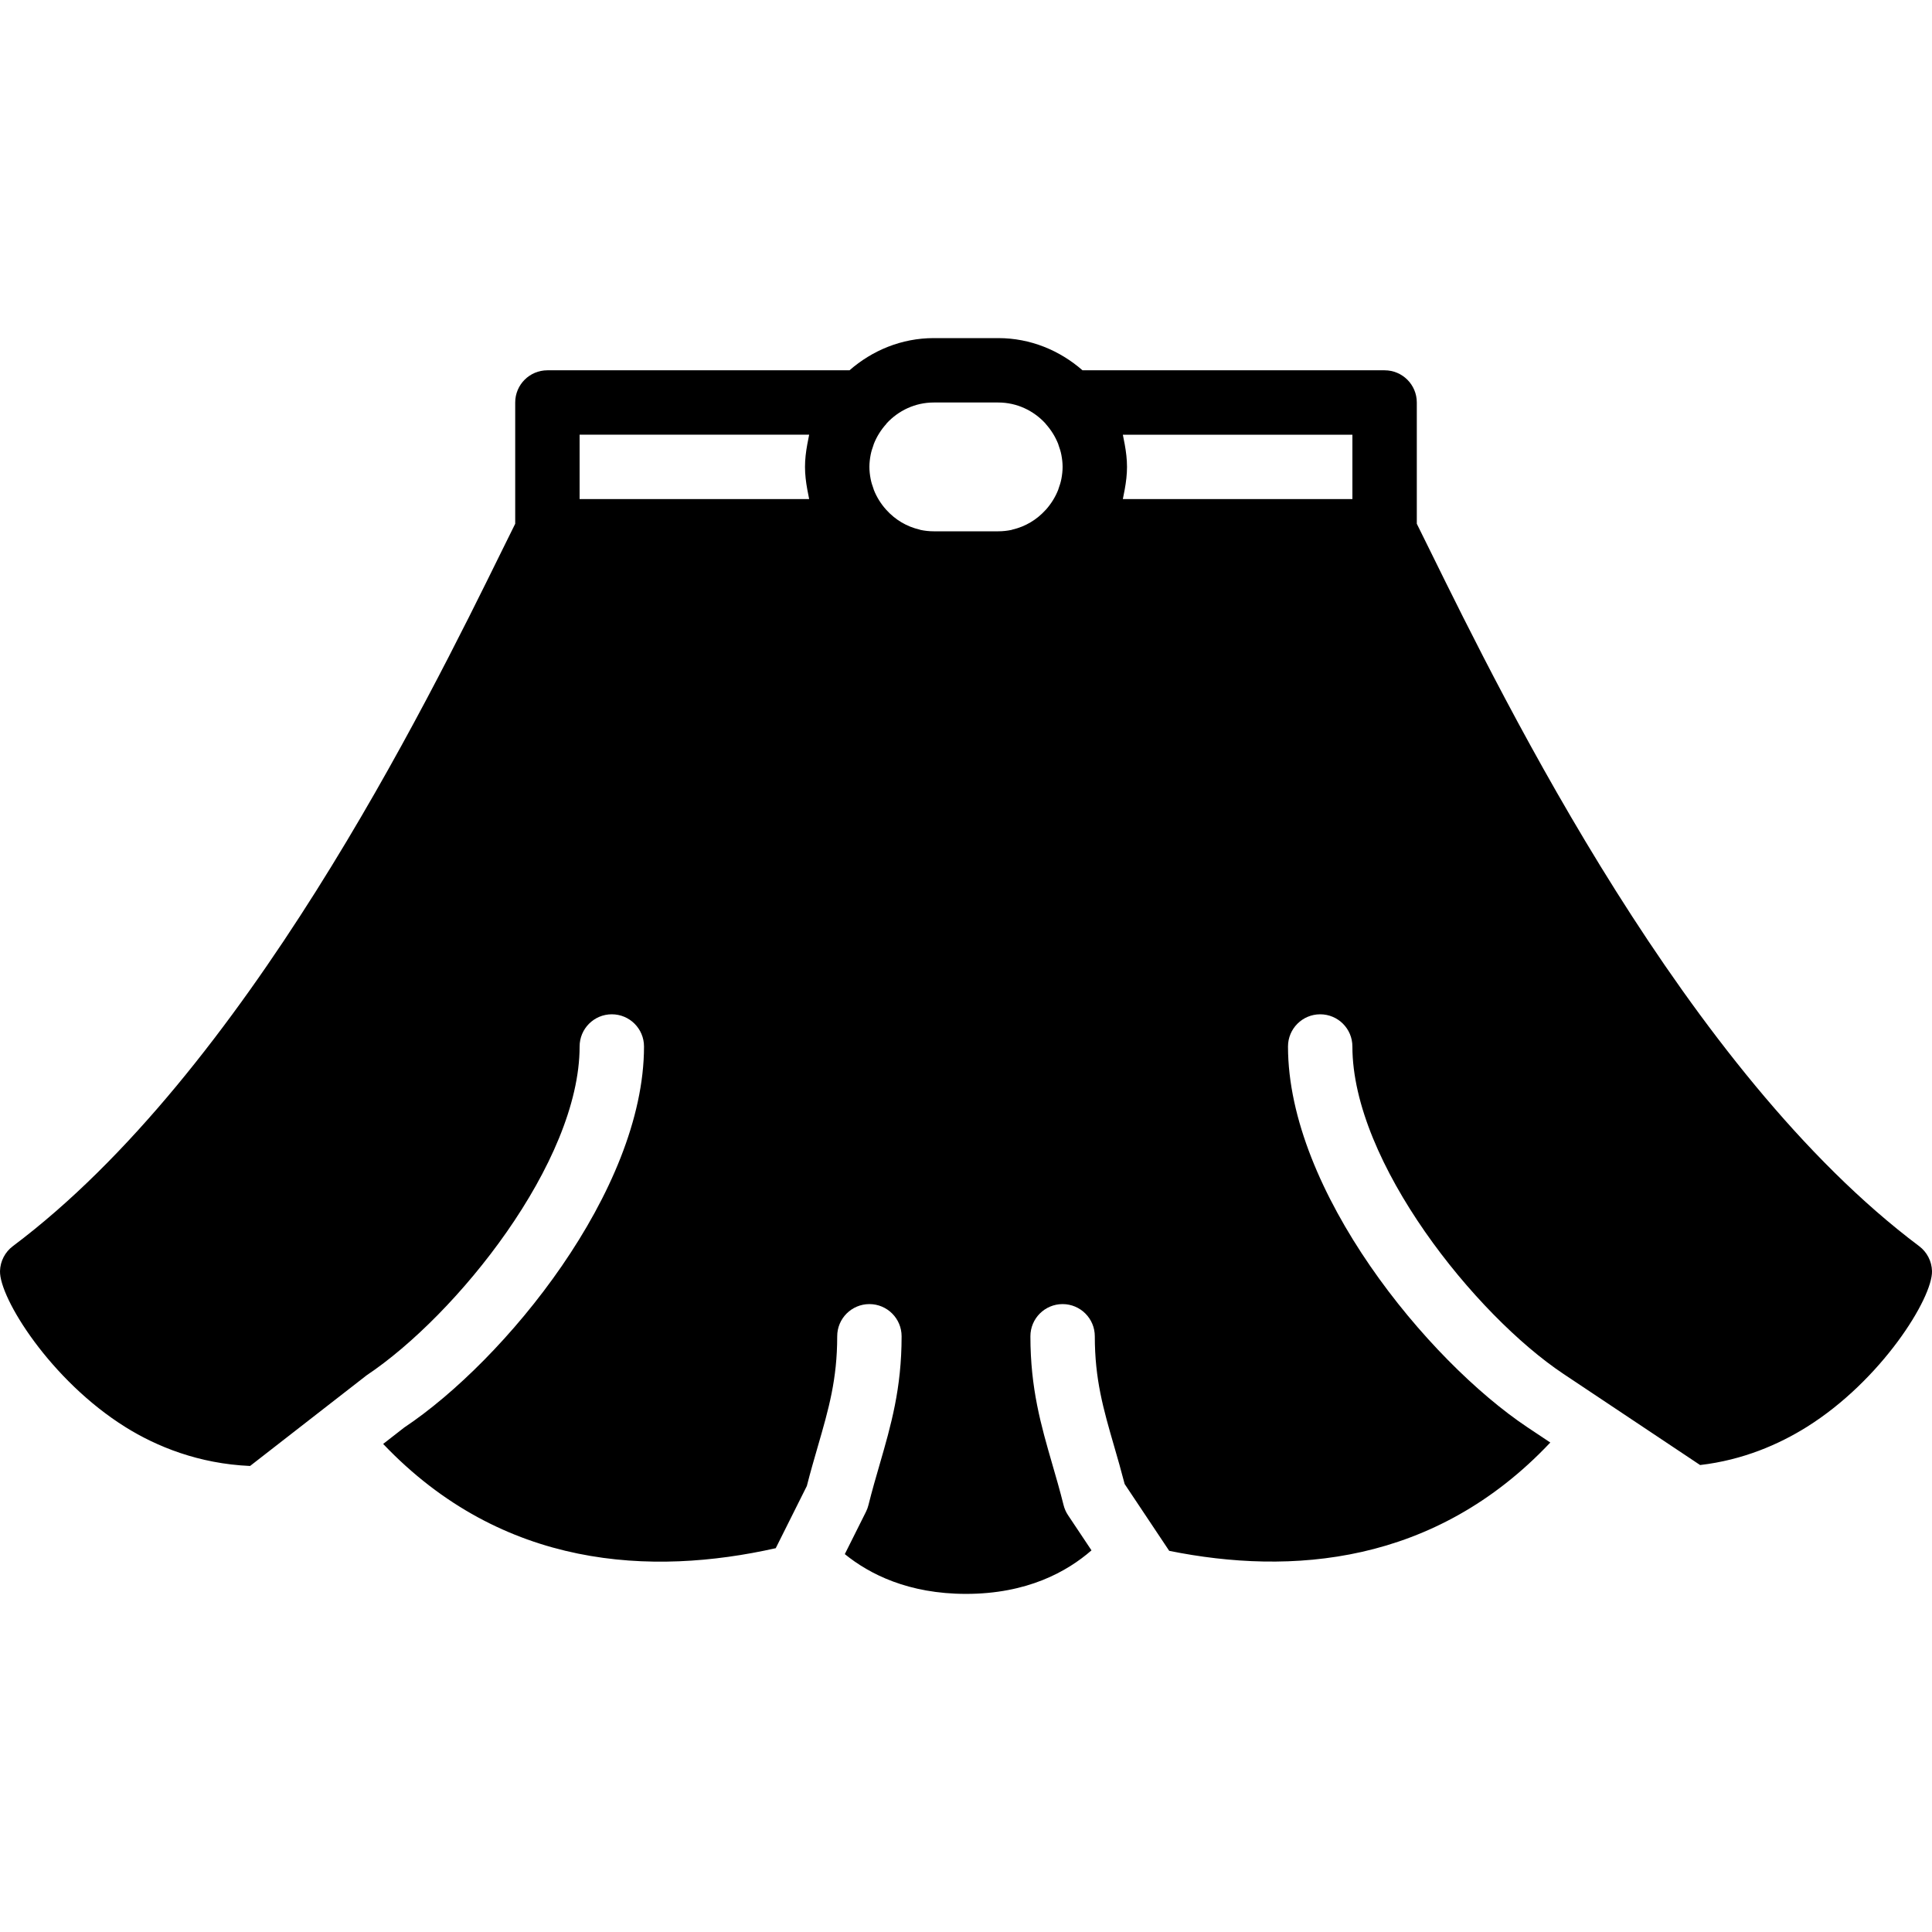 <?xml version="1.0" encoding="iso-8859-1"?>
<!-- Uploaded to: SVG Repo, www.svgrepo.com, Generator: SVG Repo Mixer Tools -->
<svg fill="#000000" height="800px" width="800px" version="1.1" id="Layer_1" xmlns="http://www.w3.org/2000/svg" xmlns:xlink="http://www.w3.org/1999/xlink" 
	 viewBox="0 0 512 512" xml:space="preserve">
<g>
	<g>
		<path d="M508.588,330.239c-61.645-46.234-109.346-143.155-129.715-184.55l-3.405-6.886v-32.137c0-4.719-3.823-8.533-8.533-8.533
			h-80.06c-6.007-5.248-13.764-8.533-22.34-8.533h-17.067c-8.576,0-16.333,3.285-22.34,8.533h-80.06
			c-4.71,0-8.533,3.814-8.533,8.533v32.137l-3.405,6.886c-20.369,41.395-68.07,138.317-129.715,184.55
			c-2.082,1.562-3.345,3.994-3.413,6.605c-0.188,7.125,13.397,28.971,33.246,41.353c8.286,5.18,19.482,9.711,33.024,10.3
			l30.891-24.03c23.859-15.932,56.44-56.474,56.44-87.134c0-4.719,3.823-8.533,8.533-8.533s8.533,3.814,8.533,8.533
			c0,38.238-36.898,83.209-63.531,100.966l-5.598,4.36c31.676,33.28,71.262,34.995,104.038,27.631l8.243-16.486
			c0.956-3.755,1.963-7.211,2.927-10.547c2.859-9.882,5.12-17.698,5.12-29.124c0-4.719,3.823-8.533,8.533-8.533
			c4.71,0,8.533,3.814,8.533,8.533c0,13.85-2.816,23.578-5.794,33.877c-0.99,3.405-2.022,6.963-2.995,10.854
			c-0.145,0.606-0.367,1.195-0.64,1.749l-5.623,11.247c6.571,5.333,16.879,10.539,32.119,10.539
			c16.196,0,26.769-5.879,33.254-11.537l-6.221-9.327c-0.546-0.819-0.939-1.715-1.178-2.671c-0.973-3.891-2.005-7.45-2.995-10.854
			c-2.978-10.3-5.794-20.028-5.794-33.877c0-4.719,3.823-8.533,8.533-8.533c4.71,0,8.533,3.814,8.533,8.533
			c0,11.426,2.261,19.243,5.12,29.124c0.922,3.174,1.869,6.468,2.79,10.027l11.81,17.707c32.213,6.502,70.34,3.789,100.992-28.706
			l-5.982-3.985c-26.633-17.758-63.531-62.729-63.531-100.966c0-4.719,3.823-8.533,8.533-8.533c4.71,0,8.533,3.814,8.533,8.533
			c0,30.66,32.58,71.202,55.936,86.767l36.215,24.149c11.409-1.331,20.898-5.495,28.203-10.052
			c19.849-12.382,33.434-34.227,33.246-41.353C511.933,334.233,510.67,331.801,508.588,330.239z M213.94,129.714
			c0.094,0.546,0.196,1.084,0.316,1.621c0.068,0.307,0.102,0.623,0.179,0.93h-60.834v-17.067h60.834
			c-0.077,0.307-0.111,0.623-0.179,0.93c-0.119,0.538-0.222,1.075-0.316,1.621c-0.358,1.963-0.606,3.959-0.606,5.982
			S213.582,127.751,213.94,129.714z M281.277,126.907c-0.162,0.853-0.418,1.681-0.717,2.492c-0.051,0.137-0.077,0.282-0.128,0.41
			c-0.751,1.903-1.852,3.686-3.268,5.274h-0.009c-2.423,2.697-5.478,4.48-8.823,5.257c-0.094,0.026-0.188,0.068-0.282,0.094
			c-1.143,0.239-2.321,0.367-3.516,0.367h-17.067c-1.195,0-2.372-0.128-3.516-0.367c-0.094-0.026-0.179-0.068-0.273-0.094
			c-3.345-0.777-6.4-2.551-8.823-5.248c0,0,0,0-0.009-0.009c-1.425-1.579-2.526-3.371-3.277-5.274
			c-0.051-0.128-0.077-0.265-0.12-0.393c-0.307-0.819-0.563-1.655-0.725-2.509c-0.196-1.033-0.324-2.091-0.324-3.174
			c0-1.084,0.128-2.142,0.324-3.174c0.162-0.853,0.418-1.69,0.725-2.509c0.043-0.128,0.068-0.265,0.12-0.393
			c0.751-1.903,1.852-3.695,3.277-5.274c0.06-0.068,0.085-0.145,0.145-0.213c3.115-3.362,7.535-5.504,12.476-5.504h17.067
			c4.958,0,9.387,2.159,12.501,5.538c0.051,0.051,0.068,0.119,0.119,0.171c1.417,1.579,2.526,3.371,3.277,5.282
			c0.051,0.128,0.077,0.273,0.128,0.41c0.299,0.811,0.555,1.638,0.717,2.492c0.196,1.033,0.324,2.091,0.324,3.174
			C281.601,124.816,281.473,125.874,281.277,126.907z M297.567,132.266c0.077-0.307,0.111-0.623,0.179-0.93
			c0.12-0.538,0.222-1.075,0.316-1.621c0.358-1.963,0.606-3.959,0.606-5.982c0-2.023-0.247-4.019-0.606-5.982
			c-0.094-0.546-0.196-1.084-0.316-1.621c-0.068-0.307-0.102-0.623-0.179-0.93h60.834v17.066H297.567z"/>
	</g>
</g>
</svg>